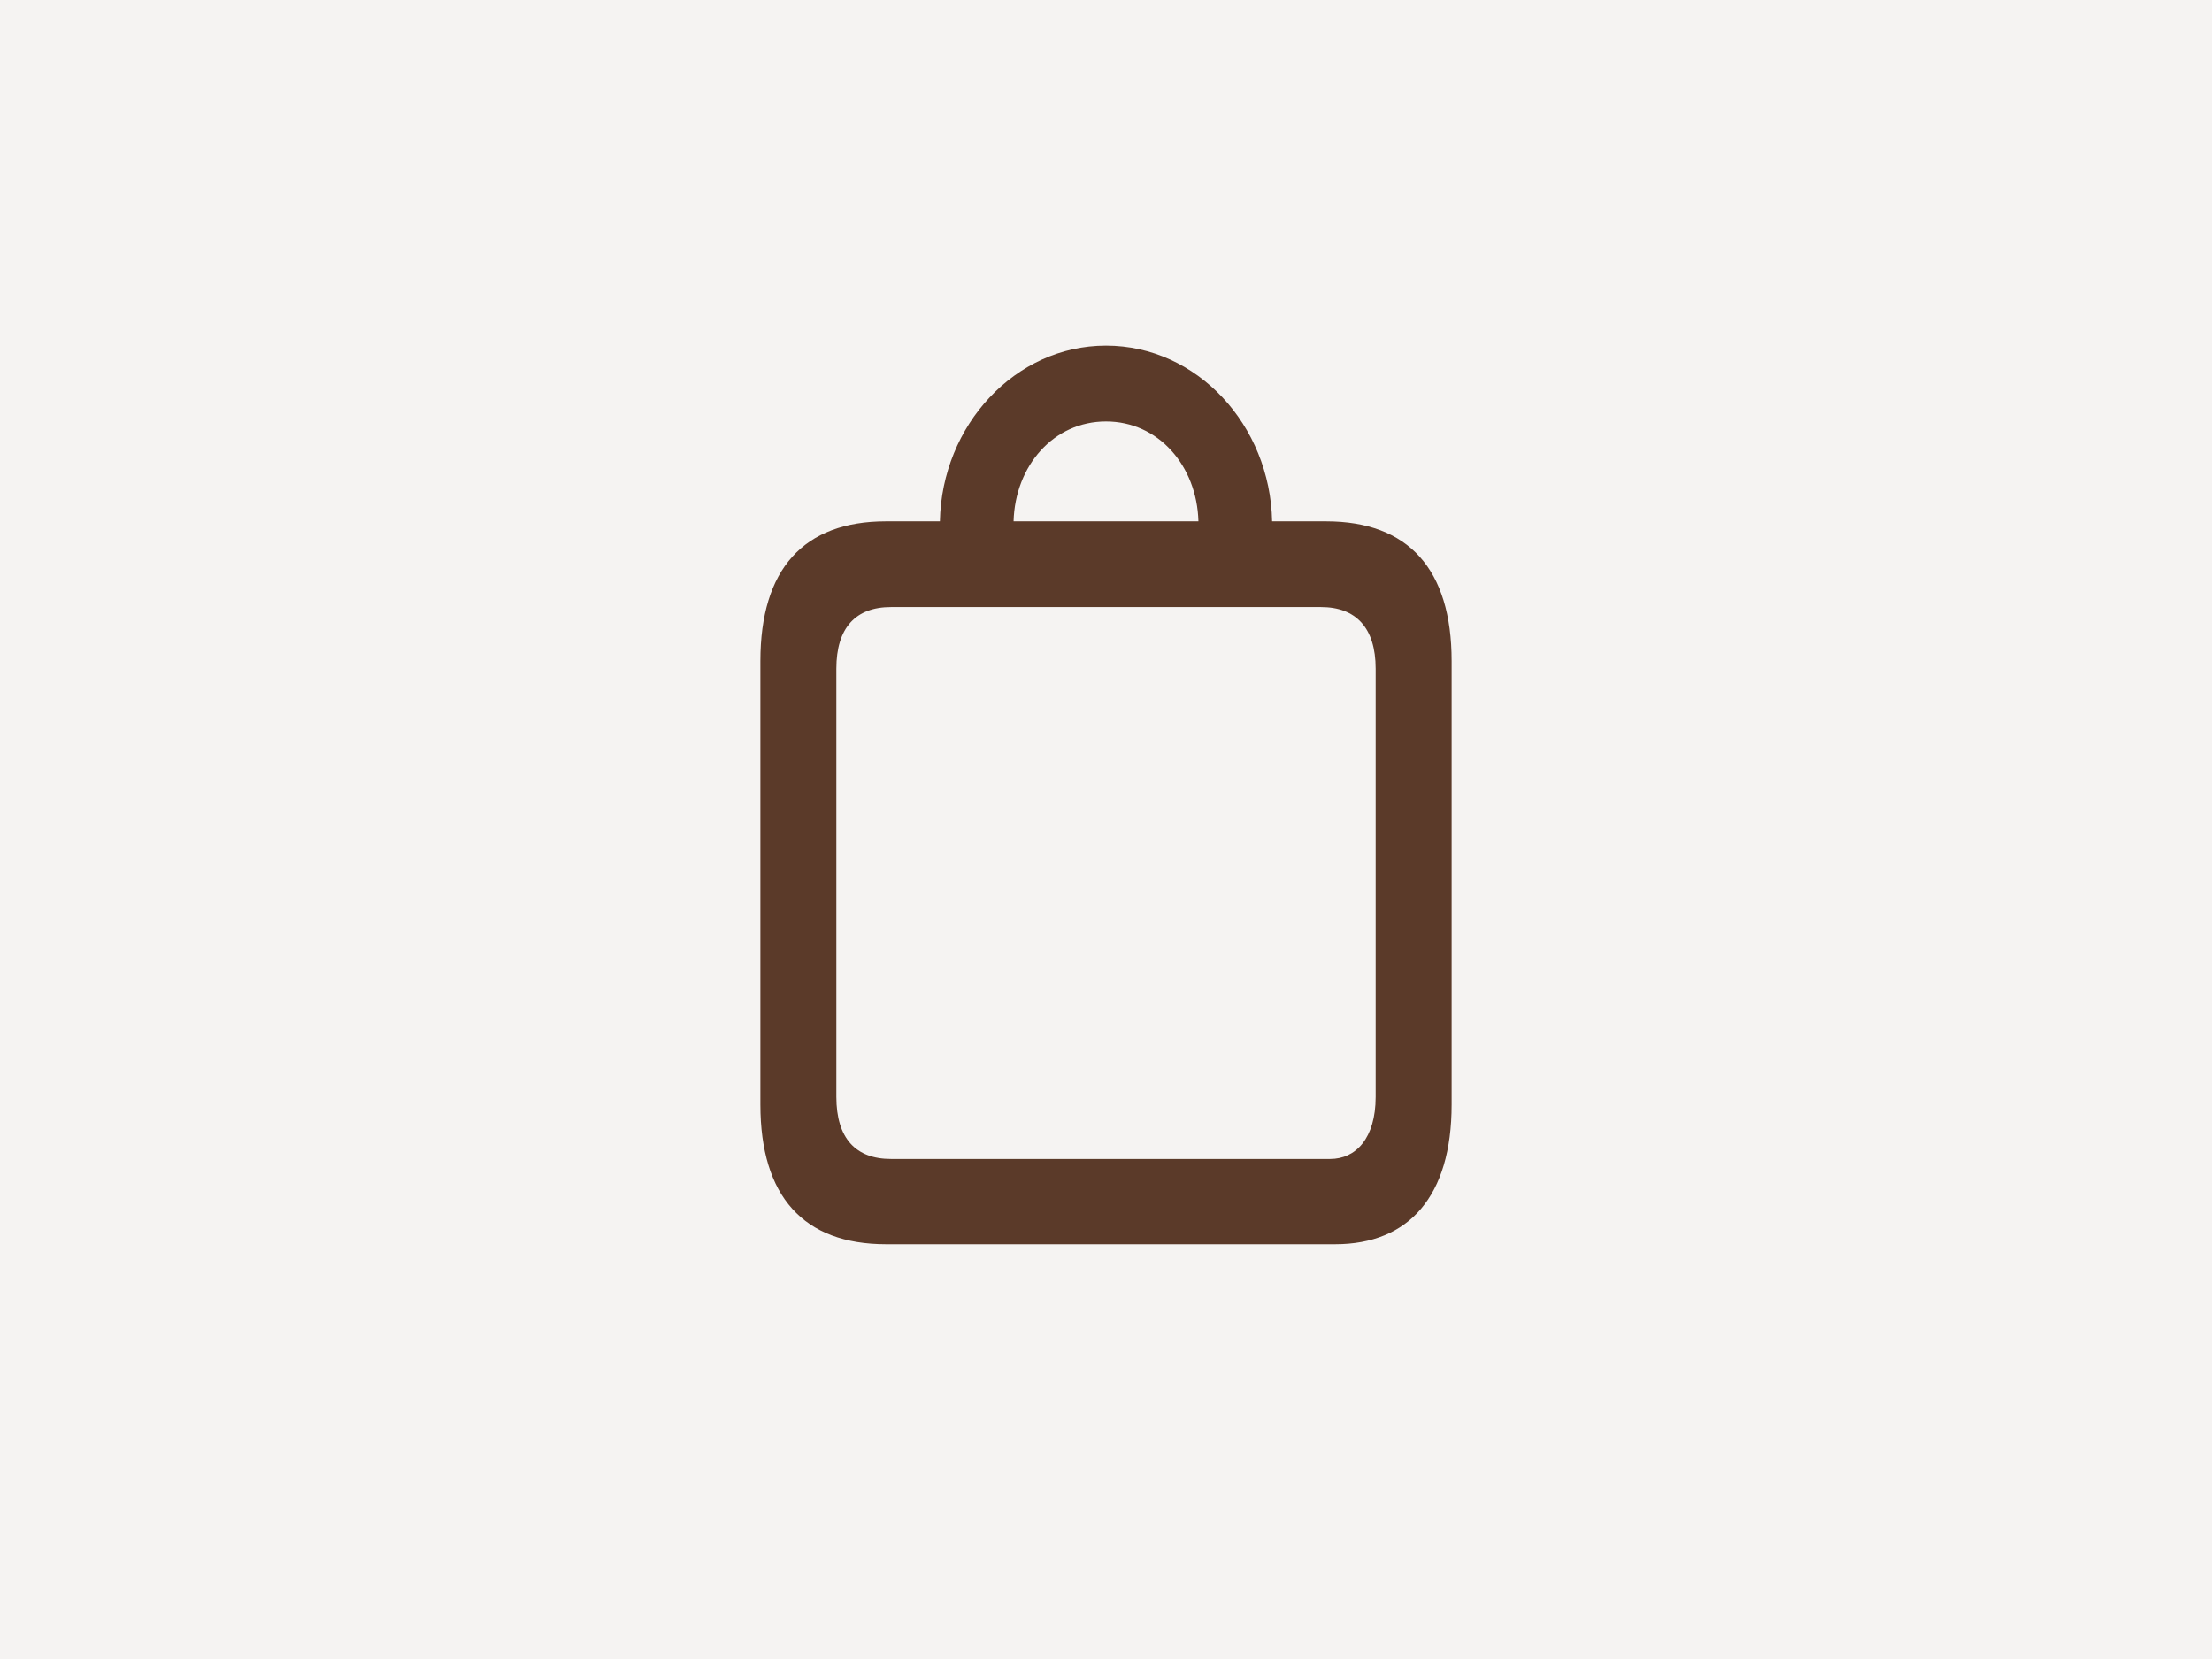 <?xml version="1.0" encoding="UTF-8"?> <svg xmlns="http://www.w3.org/2000/svg" width="32" height="24" viewBox="0 0 32 24" fill="none"><rect width="32" height="24" fill="#F5F3F2"></rect><path d="M12.818 18H19.315C20.381 18 21 17.306 21 15.979V9.563C21 8.236 20.376 7.542 19.182 7.542H18.403C18.376 6.153 17.32 5 16 5C14.685 5 13.624 6.153 13.597 7.542H12.818C11.624 7.542 11 8.236 11 9.563V15.979C11 17.306 11.624 18 12.818 18ZM16 6.097C16.757 6.097 17.315 6.736 17.337 7.542H14.663C14.685 6.736 15.243 6.097 16 6.097ZM12.889 16.766C12.381 16.766 12.099 16.469 12.099 15.867V9.674C12.099 9.079 12.381 8.782 12.889 8.782H19.11C19.613 8.782 19.901 9.079 19.901 9.674V15.867C19.901 16.469 19.613 16.766 19.243 16.766H12.889Z" fill="#5B3A29"></path></svg> 
